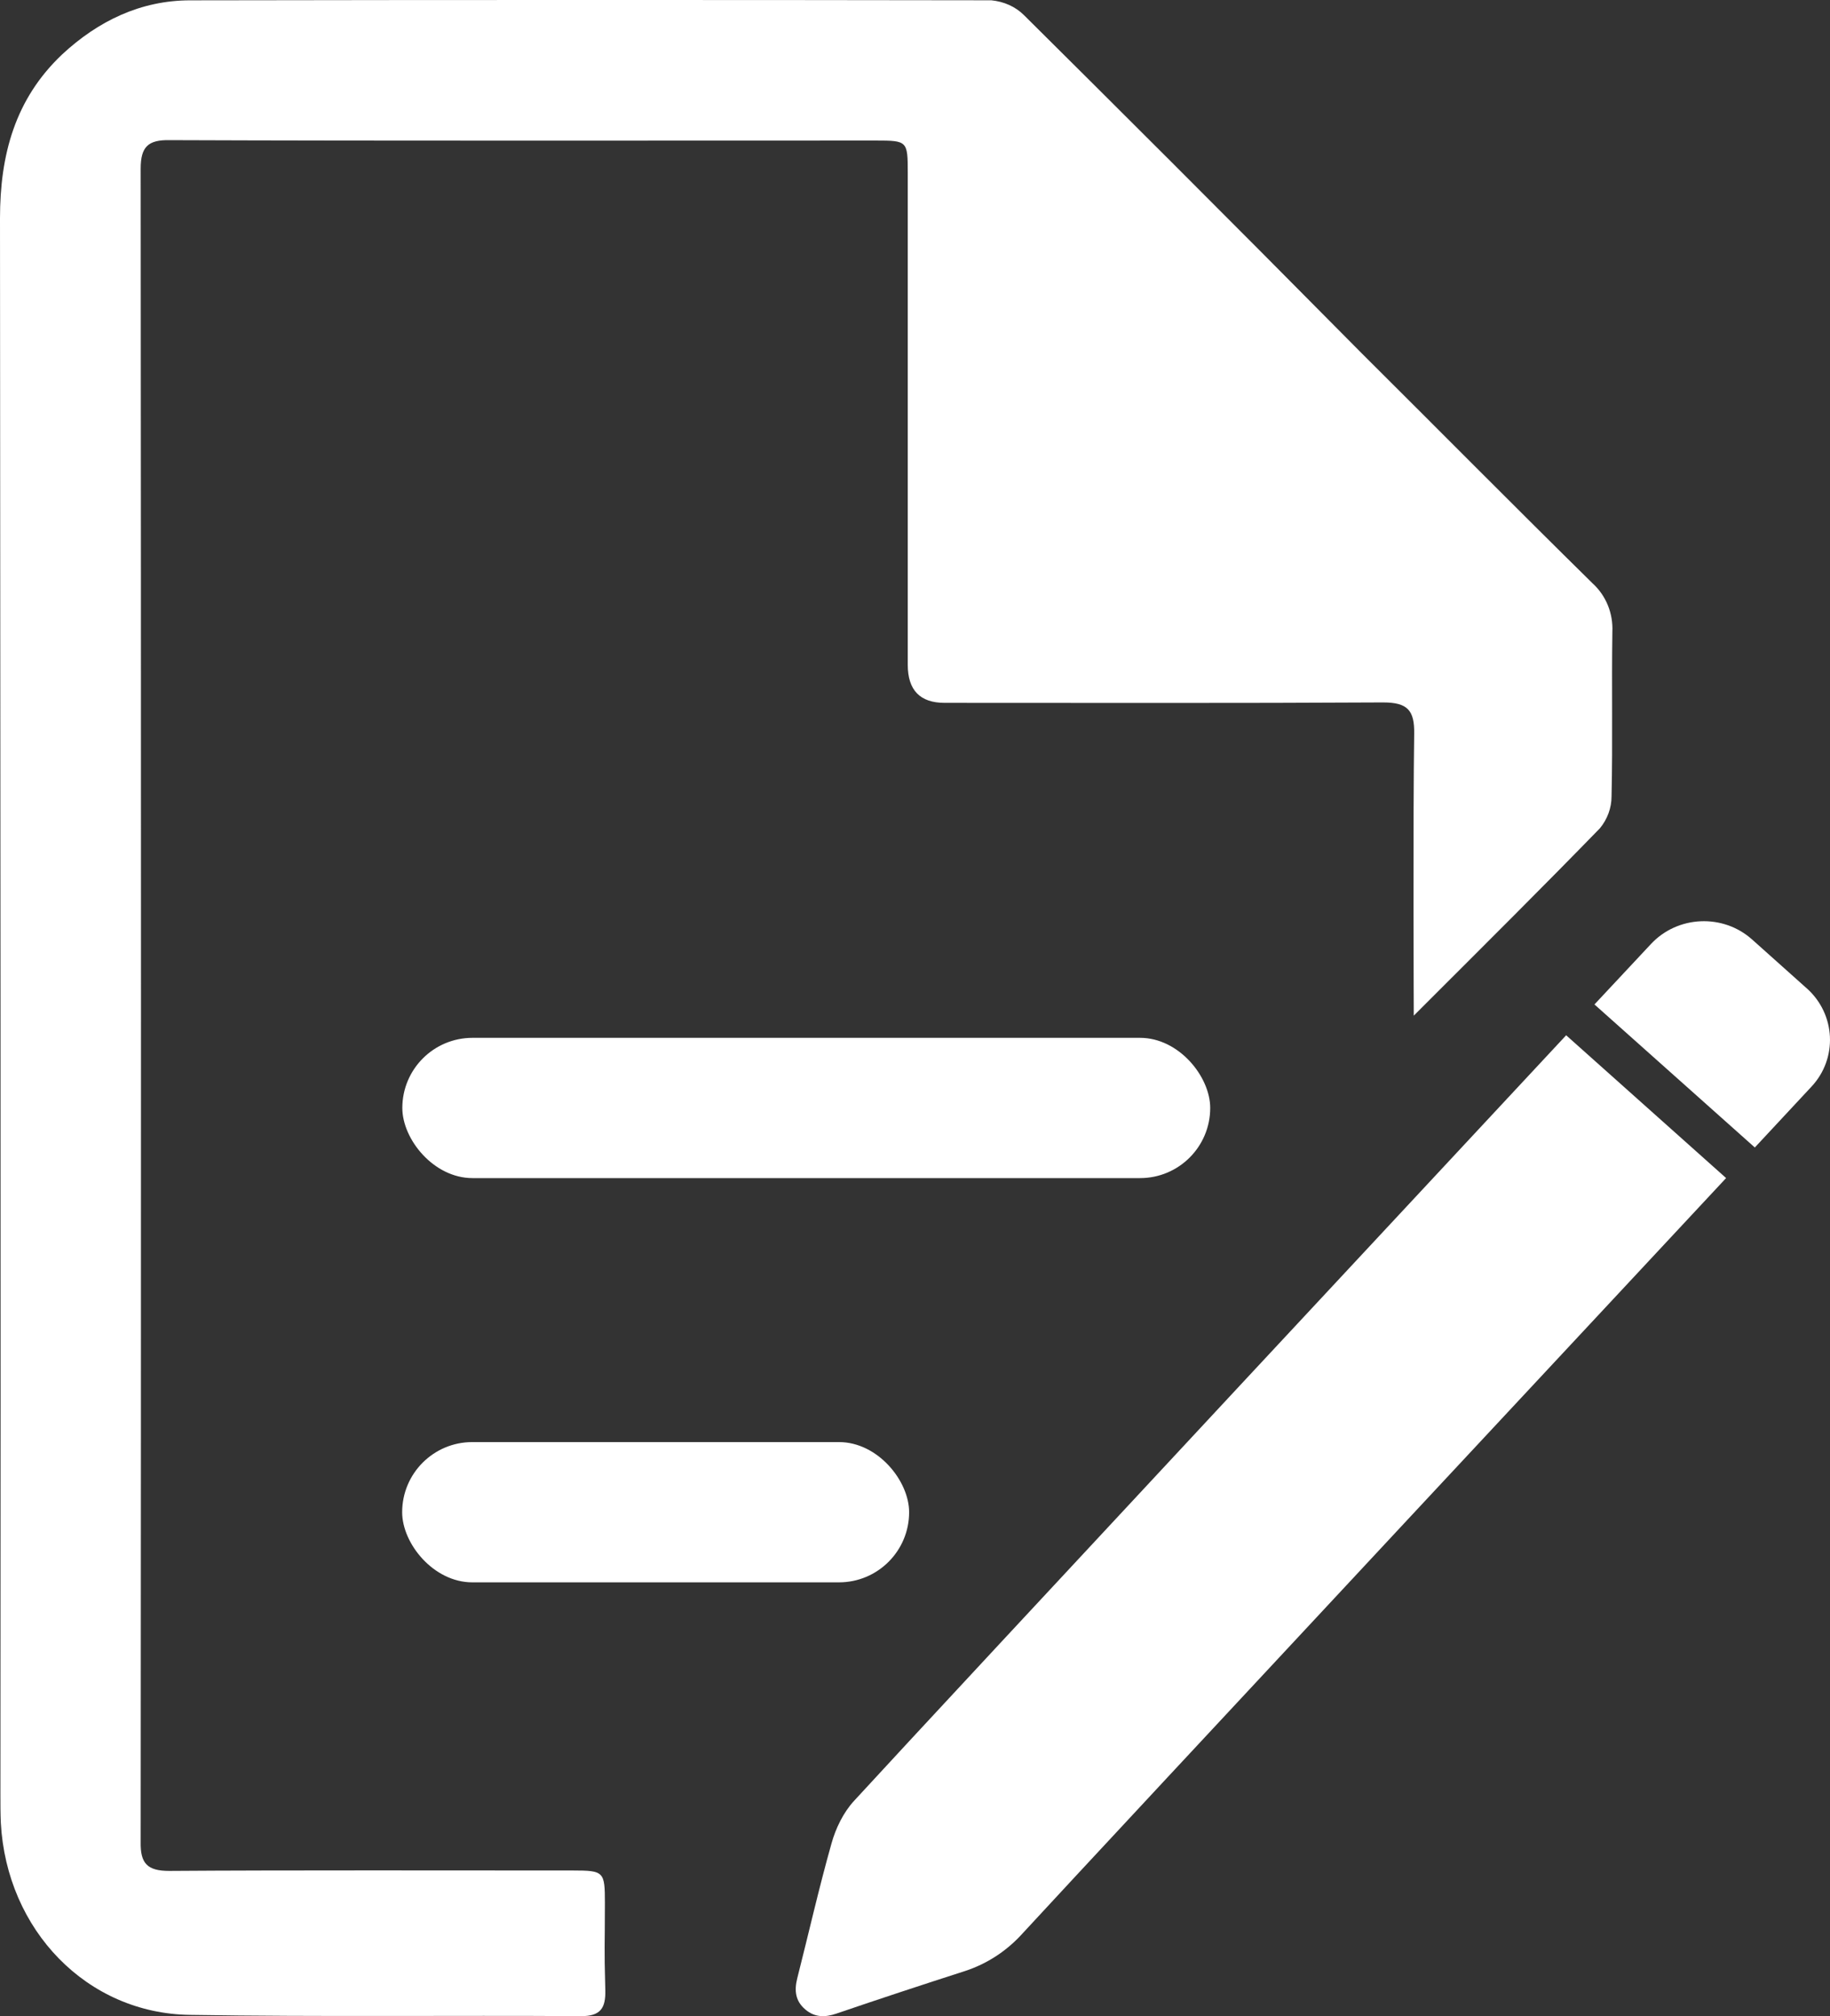 <?xml version="1.0" encoding="UTF-8"?>
<svg id="Layer_1" data-name="Layer 1" xmlns="http://www.w3.org/2000/svg" viewBox="0 0 442.3 487.27">
  <rect x="0" y="0" width="442.3" height="487.27" fill="#333333" stroke="none"/>
  <defs>
    <style>
      .cls-1 {
        fill: #fff;
      }
    </style>
  </defs>
  <g id="Layer_2" data-name="Layer 2">
    <g id="edit_file" data-name="edit file">
      <path class="cls-1" d="M146.2,459.97c0-7.6-.2-7.9-7.7-7.9-27.9,0-69.7-.1-97.6.1-5.3,0-7-1.8-6.9-7,.1-125.8.1-278.6,0-404.4,0-5.3,1.8-7,7-6.9,52.3.2,118.5.1,170.7.1,7.6,0,7.7.1,7.7,7.8v118.9q0,9.2,8.9,9.2c35.3,0,70.7.1,106-.1,5.9,0,7.6,1.9,7.5,7.6-.3,19.8-.1,68.1-.1,68.1l3.2-3.2c14-14,28-27.9,41.8-42.1,1.8-2.2,2.8-4.9,2.8-7.7.3-13.2,0-26.5.2-39.8.2-4.4-1.5-8.7-4.8-11.7-18.7-18.4-37.2-37.1-55.8-55.6-34.16-34.53-61.22-61.47-81.6-81.7-2.1-2.1-4.9-3.3-7.9-3.6C175.1-.03,110.5-.03,46,.08,34,.08,23.7,5.08,15,13.17,3.6,23.97,0,37.47,0,52.77c.1,127,.2,253.9.1,380.9,0,2.3,0,4.6.1,6.9,1.4,25.9,20.8,46.1,45.8,46.4,31.5.5,63,.1,94.5.3,4.6,0,5.9-1.9,5.8-6.2-.3-11.4-.1-9.7-.1-21.1h0Z"/>
      <path class="cls-1" d="M417.19,284.73l-.06-.06-38.6-34.46s-151.38,162.4-172.09,185.01c-2.6,2.81-4.46,6.67-5.47,10.31-3.05,10.81-5.53,21.78-8.29,32.64-.73,2.92-.45,5.46,1.97,7.5,2.26,1.93,4.74,1.93,7.5.99,10.33-3.53,20.71-6.95,31.15-10.31,5.36-1.76,10.1-4.91,13.82-9.04,19.58-21.28,170.06-182.58,170.06-182.58Z"/>
      <path class="cls-1" d="M436.66,238.85l-13.2-11.8c-7.05-6.29-18-5.79-24.43,1.1l-13.66,14.61,38.76,34.57,13.66-14.67c6.43-6.84,5.92-17.54-1.13-23.82Z"/>
    </g>
  </g>
  <rect class="cls-1" x="97.2" y="348.53" width="122.53" height="33.9" rx="16.95" ry="16.95"/>
  <rect class="cls-1" x="97.24" y="250.83" width="195.26" height="33.9" rx="16.95" ry="16.95"/>
</svg>